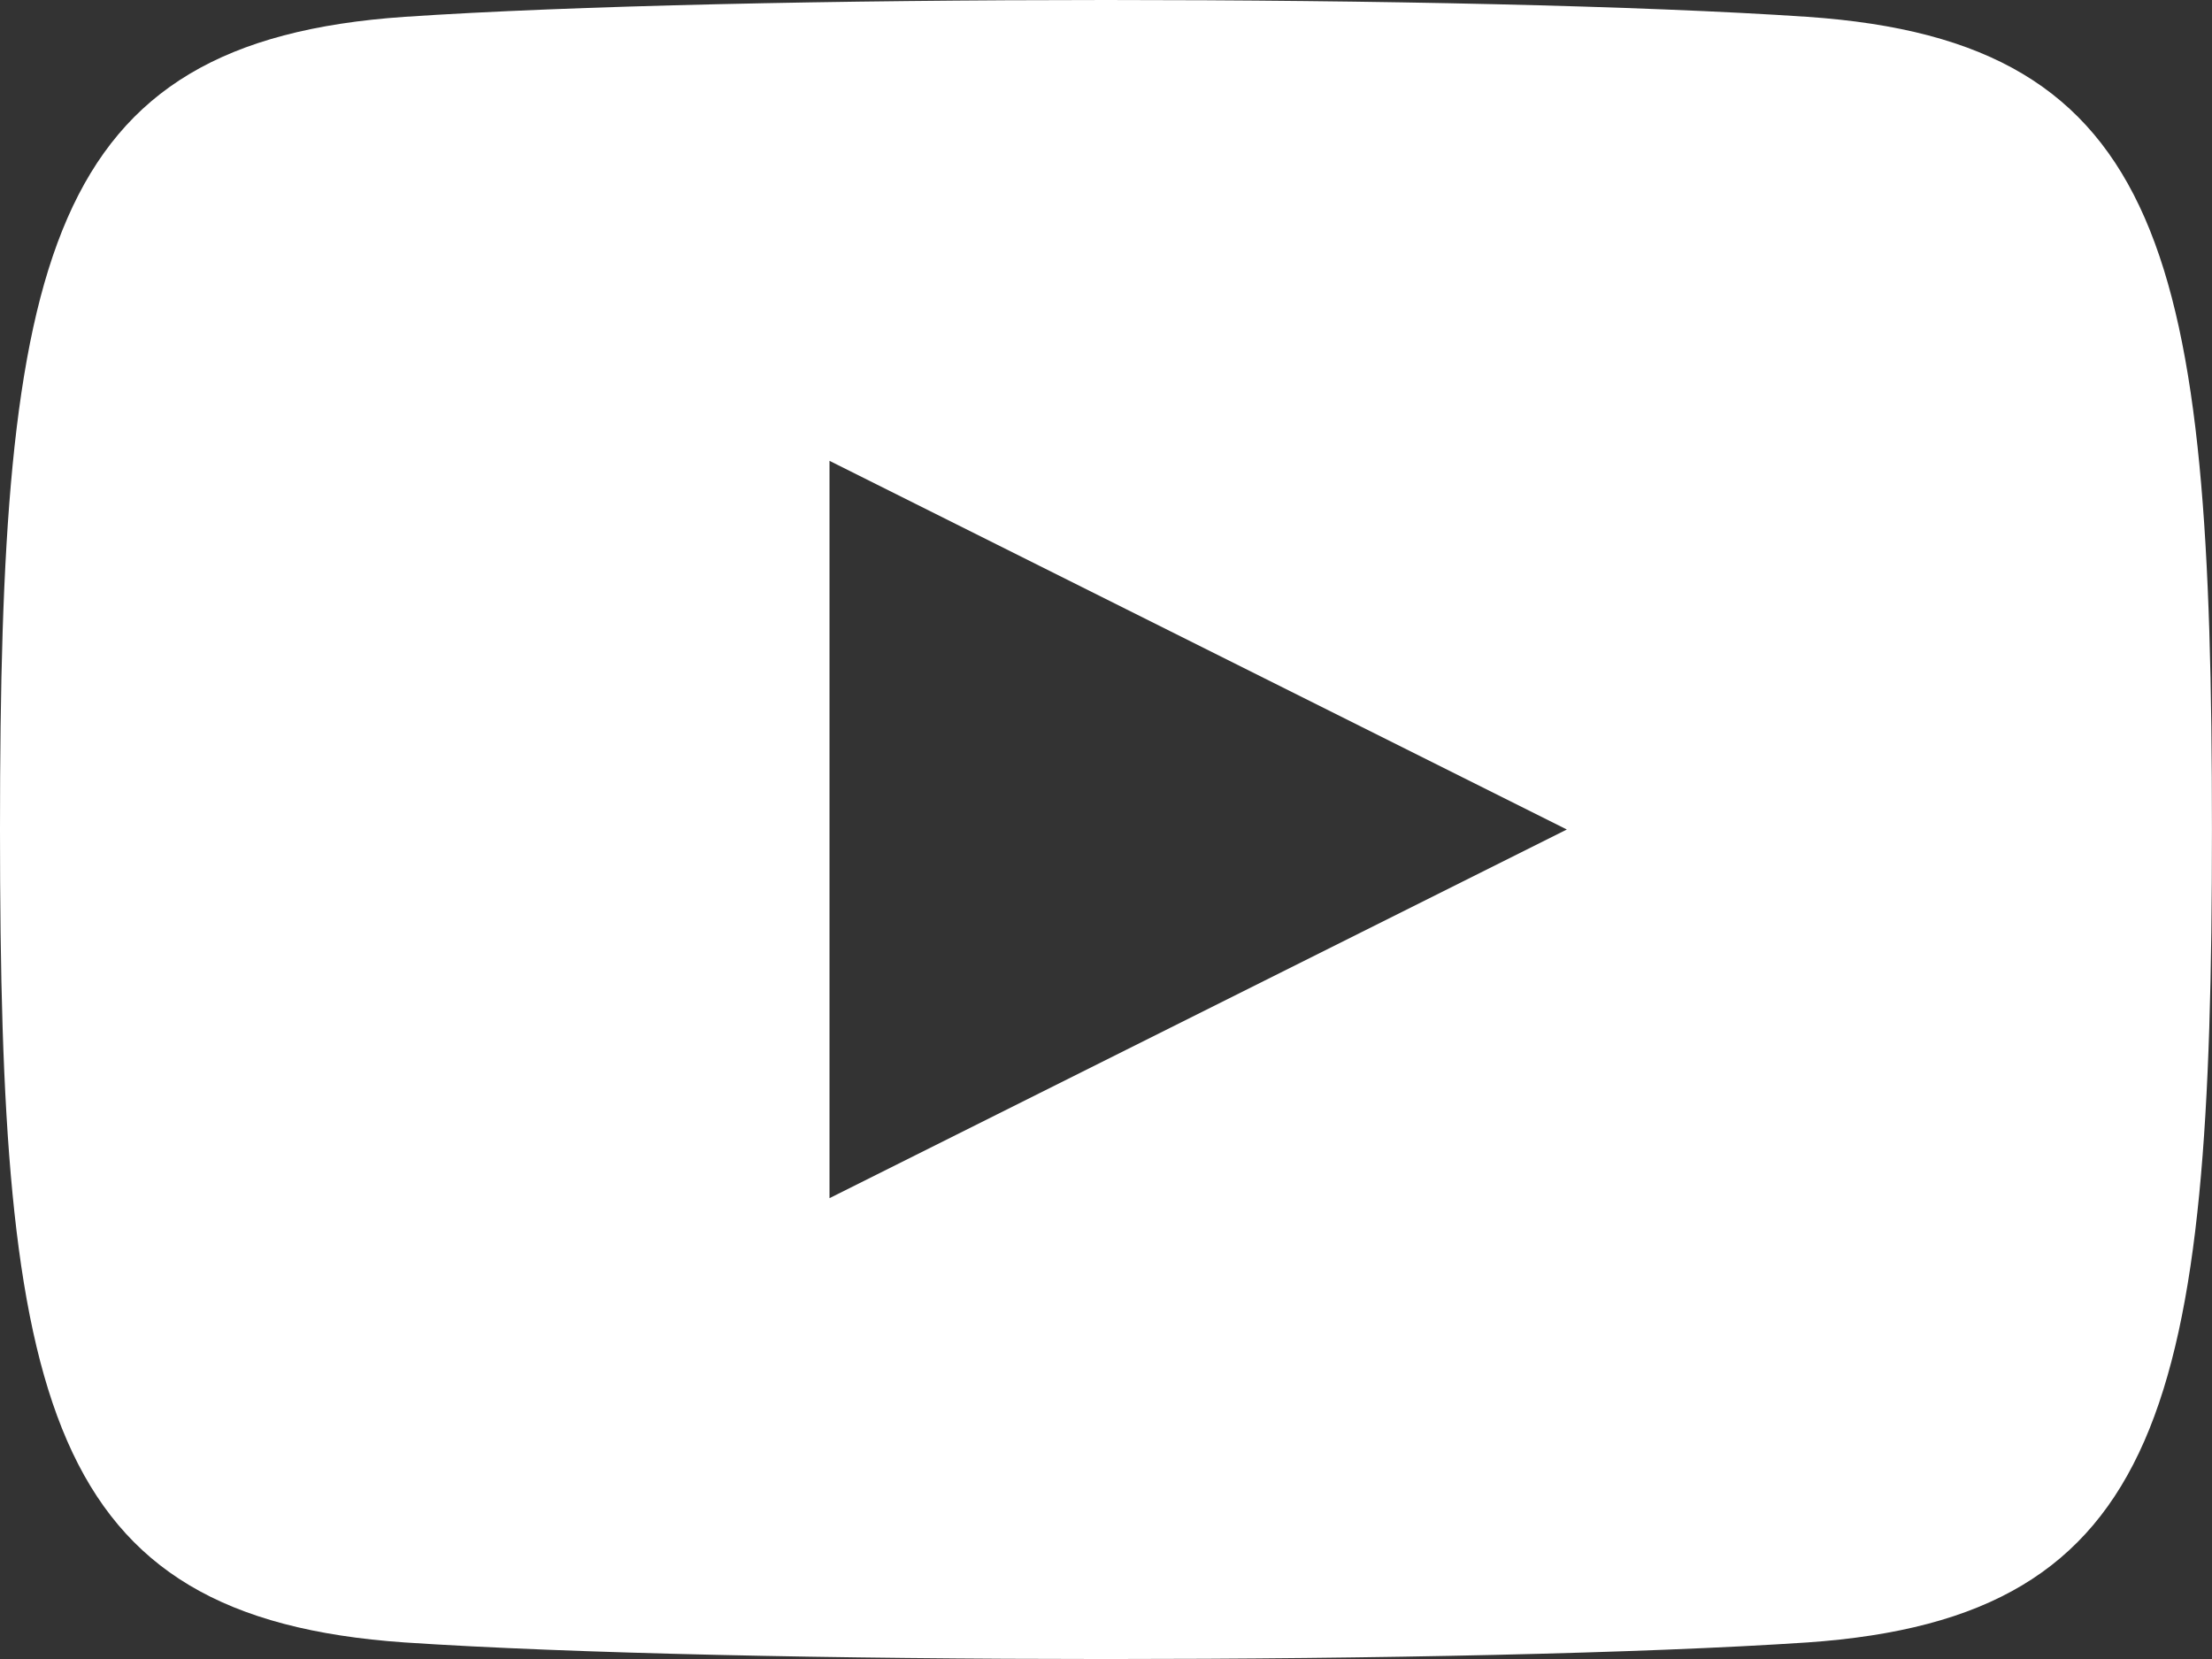 <?xml version="1.0" encoding="UTF-8"?> <svg xmlns="http://www.w3.org/2000/svg" width="39.408" height="29.556" viewBox="0 0 39.408 29.556"><rect x="0" y="0" width="39.408" height="29.556" fill="#333333" stroke="none"/><path d="M32.2,3.3C26.272,2.9,13.136,2.9,7.208,3.3.8,3.739,0,7.6,0,17.778S.788,31.817,7.208,32.261c5.911.394,19.08.394,24.991,0,6.4-.443,7.208-4.3,7.208-14.483S38.62,3.739,32.2,3.3ZM14.778,24.346V11.21l13.136,6.568Z" transform="translate(0 -3)" fill="#fff"></path></svg>